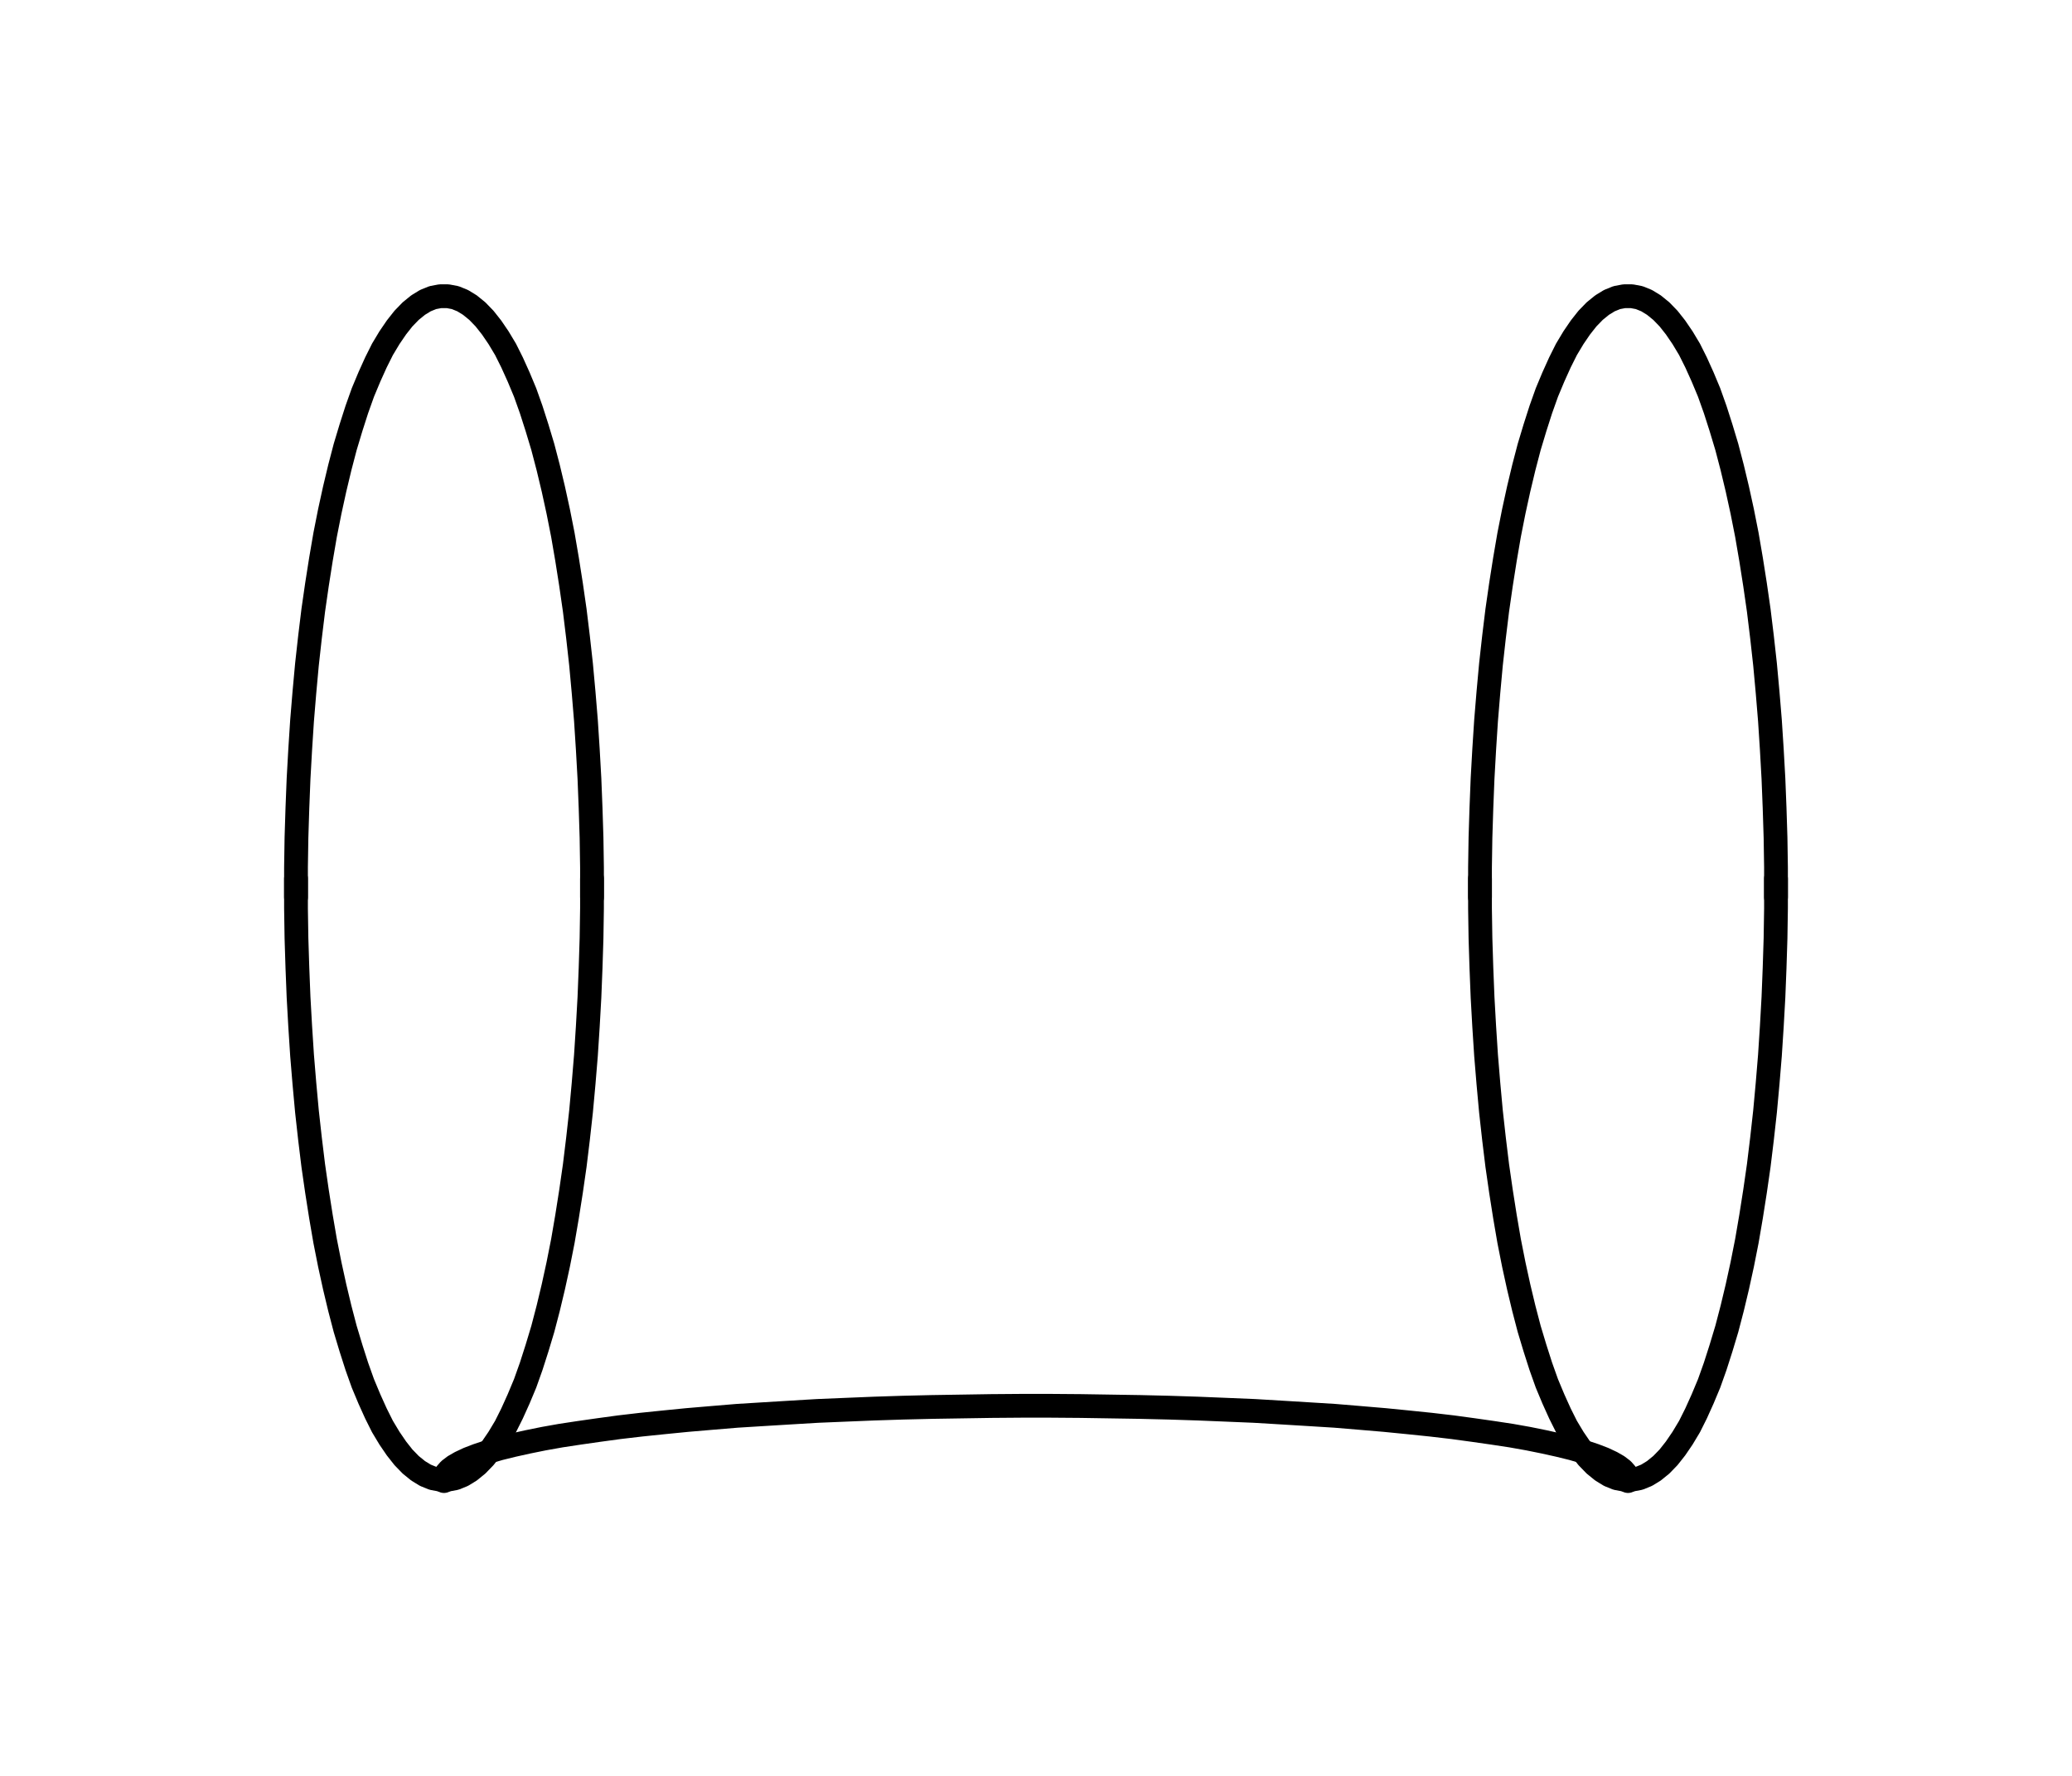 <?xml version="1.0" encoding="UTF-8"?>

<svg version="1.2" baseProfile="tiny" width="88.9mm" height="76.2mm" viewBox="1000 1000 8890 7620" preserveAspectRatio="xMidYMid" fill-rule="evenodd" stroke-width="28.222" stroke-linejoin="round" xmlns="http://www.w3.org/2000/svg" xmlns:xlink="http://www.w3.org/1999/xlink" xml:space="preserve">
 <g visibility="visible" id="Slide_1">
  <g>
   <path fill="none" stroke="rgb(0,0,0)" id="Drawing_1_0" stroke-width="102" stroke-linejoin="round" d="M 8620,4770 L 8620,4898 8618,5026 8614,5153 8609,5279 8602,5404 8594,5528 8584,5649 8573,5769 8560,5886 8546,6001 8530,6112 8513,6220 8495,6325 8475,6426 8454,6522 8432,6614 8409,6702 8384,6785 8359,6863 8333,6936 8305,7003 8277,7065 8249,7121 8219,7171 8189,7215 8159,7253 8128,7285 8096,7311 8065,7330 8033,7343 8001,7349 7969,7349 7937,7343 7905,7330 7874,7311 7842,7285 7811,7253 7781,7215 7751,7171 7721,7121 7693,7065 7665,7003 7637,6936 7611,6863 7586,6785 7561,6702 7538,6614 7516,6522 7495,6426 7475,6325 7457,6220 7440,6112 7424,6001 7410,5886 7397,5769 7386,5649 7376,5528 7368,5404 7361,5279 7356,5153 7352,5026 7350,4898 7350,4770 7350,4770 7350,4898 7352,5026 7356,5153 7361,5279 7368,5404 7376,5528 7386,5649 7397,5769 7410,5886 7424,6001 7440,6112 7457,6220 7475,6325 7495,6426 7516,6522 7538,6614 7561,6702 7586,6785 7611,6863 7637,6936 7665,7003 7693,7065 7721,7121 7751,7171 7781,7215 7811,7253 7842,7285 7874,7311 7905,7330 7937,7343 7969,7349 8001,7349 8033,7343 8065,7330 8096,7311 8128,7285 8159,7253 8189,7215 8219,7171 8249,7121 8277,7065 8305,7003 8333,6936 8359,6863 8384,6785 8409,6702 8432,6614 8454,6522 8475,6426 8495,6325 8513,6220 8530,6112 8546,6001 8560,5886 8573,5769 8584,5649 8594,5528 8602,5404 8609,5279 8614,5153 8618,5026 8620,4898 8620,4770 8620,4770 Z"/>
   <rect fill="none" stroke="none" x="7349" y="2270" width="1272" height="5082"/>
  </g>
  <g>
   <path fill="none" stroke="rgb(0,0,0)" id="Drawing_2_0" stroke-width="102" stroke-linejoin="round" d="M 3540,4770 L 3540,4898 3538,5026 3534,5153 3529,5279 3522,5404 3514,5528 3504,5649 3493,5769 3480,5886 3466,6001 3450,6112 3433,6220 3415,6325 3395,6426 3374,6522 3352,6614 3329,6702 3304,6785 3279,6863 3253,6936 3225,7003 3197,7065 3169,7121 3139,7171 3109,7215 3079,7253 3048,7285 3016,7311 2985,7330 2953,7343 2921,7349 2889,7349 2857,7343 2825,7330 2794,7311 2762,7285 2731,7253 2701,7215 2671,7171 2641,7121 2613,7065 2585,7003 2557,6936 2531,6863 2506,6785 2481,6702 2458,6614 2436,6522 2415,6426 2395,6325 2377,6220 2360,6112 2344,6001 2330,5886 2317,5769 2306,5649 2296,5528 2288,5404 2281,5279 2276,5153 2272,5026 2270,4898 2270,4770 2270,4770 2270,4898 2272,5026 2276,5153 2281,5279 2288,5404 2296,5528 2306,5649 2317,5769 2330,5886 2344,6001 2360,6112 2377,6220 2395,6325 2415,6426 2436,6522 2458,6614 2481,6702 2506,6785 2531,6863 2557,6936 2585,7003 2613,7065 2641,7121 2671,7171 2701,7215 2731,7253 2762,7285 2794,7311 2825,7330 2857,7343 2889,7349 2921,7349 2953,7343 2985,7330 3016,7311 3048,7285 3079,7253 3109,7215 3139,7171 3169,7121 3197,7065 3225,7003 3253,6936 3279,6863 3304,6785 3329,6702 3352,6614 3374,6522 3395,6426 3415,6325 3433,6220 3450,6112 3466,6001 3480,5886 3493,5769 3504,5649 3514,5528 3522,5404 3529,5279 3534,5153 3538,5026 3540,4898 3540,4770 3540,4770 Z"/>
   <rect fill="none" stroke="none" x="2269" y="2270" width="1272" height="5082"/>
  </g>
  <g>
   <rect fill="none" stroke="none" x="1000" y="1000" width="8891" height="7621"/>
  </g>
  <g>
   <path fill="none" stroke="rgb(0,0,0)" id="Drawing_4_0" stroke-width="102" stroke-linejoin="round" d="M 8620,4850 L 8620,4722 8618,4594 8614,4467 8609,4341 8602,4216 8594,4092 8584,3971 8573,3851 8560,3734 8546,3619 8530,3508 8513,3400 8495,3295 8475,3194 8454,3098 8432,3006 8409,2918 8384,2835 8359,2757 8333,2684 8305,2617 8277,2555 8249,2499 8219,2449 8189,2405 8159,2367 8128,2335 8096,2309 8065,2290 8033,2277 8001,2271 7969,2271 7937,2277 7905,2290 7874,2309 7842,2335 7811,2367 7781,2405 7751,2449 7721,2499 7693,2555 7665,2617 7637,2684 7611,2757 7586,2835 7561,2918 7538,3006 7516,3098 7495,3194 7475,3295 7457,3400 7440,3508 7424,3619 7410,3734 7397,3851 7386,3971 7376,4092 7368,4216 7361,4341 7356,4467 7352,4594 7350,4722 7350,4850 7350,4850 7350,4722 7352,4594 7356,4467 7361,4341 7368,4216 7376,4092 7386,3971 7397,3851 7410,3734 7424,3619 7440,3508 7457,3400 7475,3295 7495,3194 7516,3098 7538,3006 7561,2918 7586,2835 7611,2757 7637,2684 7665,2617 7693,2555 7721,2499 7751,2449 7781,2405 7811,2367 7842,2335 7874,2309 7905,2290 7937,2277 7969,2271 8001,2271 8033,2277 8065,2290 8096,2309 8128,2335 8159,2367 8189,2405 8219,2449 8249,2499 8277,2555 8305,2617 8333,2684 8359,2757 8384,2835 8409,2918 8432,3006 8454,3098 8475,3194 8495,3295 8513,3400 8530,3508 8546,3619 8560,3734 8573,3851 8584,3971 8594,4092 8602,4216 8609,4341 8614,4467 8618,4594 8620,4722 8620,4850 8620,4850 Z"/>
   <rect fill="none" stroke="none" x="7350" y="2270" width="1271" height="5081"/>
  </g>
  <g>
   <path fill="none" stroke="rgb(0,0,0)" id="Drawing_5_0" stroke-width="102" stroke-linejoin="round" d="M 3540,4850 L 3540,4722 3538,4594 3534,4467 3529,4341 3522,4216 3514,4092 3504,3971 3493,3851 3480,3734 3466,3619 3450,3508 3433,3400 3415,3295 3395,3194 3374,3098 3352,3006 3329,2918 3304,2835 3279,2757 3253,2684 3225,2617 3197,2555 3169,2499 3139,2449 3109,2405 3079,2367 3048,2335 3016,2309 2985,2290 2953,2277 2921,2271 2889,2271 2857,2277 2825,2290 2794,2309 2762,2335 2731,2367 2701,2405 2671,2449 2641,2499 2613,2555 2585,2617 2557,2684 2531,2757 2506,2835 2481,2918 2458,3006 2436,3098 2415,3194 2395,3295 2377,3400 2360,3508 2344,3619 2330,3734 2317,3851 2306,3971 2296,4092 2288,4216 2281,4341 2276,4467 2272,4594 2270,4722 2270,4850 2270,4850 2270,4722 2272,4594 2276,4467 2281,4341 2288,4216 2296,4092 2306,3971 2317,3851 2330,3734 2344,3619 2360,3508 2377,3400 2395,3295 2415,3194 2436,3098 2458,3006 2481,2918 2506,2835 2531,2757 2557,2684 2585,2617 2613,2555 2641,2499 2671,2449 2701,2405 2731,2367 2762,2335 2794,2309 2825,2290 2857,2277 2889,2271 2921,2271 2953,2277 2985,2290 3016,2309 3048,2335 3079,2367 3109,2405 3139,2449 3169,2499 3197,2555 3225,2617 3253,2684 3279,2757 3304,2835 3329,2918 3352,3006 3374,3098 3395,3194 3415,3295 3433,3400 3450,3508 3466,3619 3480,3734 3493,3851 3504,3971 3514,4092 3522,4216 3529,4341 3534,4467 3538,4594 3540,4722 3540,4850 3540,4850 Z"/>
   <rect fill="none" stroke="none" x="2270" y="2270" width="1271" height="5081"/>
  </g>
  <g>
   <path fill="none" stroke="rgb(0,0,0)" id="Drawing_6_0" stroke-width="102" stroke-linejoin="round" d="M 7985,7355 L 7983,7339 7976,7323 7962,7307 7941,7291 7915,7276 7881,7260 7842,7245 7797,7230 7746,7215 7689,7201 7626,7187 7557,7173 7484,7160 7405,7148 7321,7136 7233,7124 7139,7113 7042,7103 6941,7093 6835,7084 6727,7075 6614,7068 6499,7061 6382,7054 6262,7049 6140,7044 6016,7040 5890,7037 5764,7035 5637,7033 5509,7032 5381,7032 5253,7033 5126,7035 5000,7037 4874,7040 4750,7044 4628,7049 4508,7054 4391,7061 4276,7068 4163,7075 4055,7084 3949,7093 3848,7103 3751,7113 3657,7124 3569,7136 3485,7148 3406,7160 3333,7173 3264,7187 3201,7201 3144,7215 3093,7230 3048,7245 3009,7260 2975,7276 2949,7291 2928,7307 2914,7323 2907,7339 2905,7355 2905,7355 2907,7339 2914,7323 2928,7307 2949,7291 2975,7276 3009,7260 3048,7245 3093,7230 3144,7215 3201,7201 3264,7187 3333,7173 3406,7160 3485,7148 3569,7136 3657,7124 3751,7113 3848,7103 3949,7093 4055,7084 4163,7075 4276,7068 4391,7061 4508,7054 4628,7049 4750,7044 4874,7040 5000,7037 5126,7035 5253,7033 5381,7032 5509,7032 5637,7033 5764,7035 5890,7037 6016,7040 6140,7044 6262,7049 6382,7054 6499,7061 6614,7068 6727,7075 6835,7084 6941,7093 7042,7103 7139,7113 7233,7124 7321,7136 7405,7148 7484,7160 7557,7173 7626,7187 7689,7201 7746,7215 7797,7230 7842,7245 7881,7260 7915,7276 7941,7291 7962,7307 7976,7323 7983,7339 7985,7355 7985,7355 Z"/>
   <rect fill="none" stroke="none" x="2905" y="7033" width="5081" height="636"/>
  </g>
 </g>
</svg>